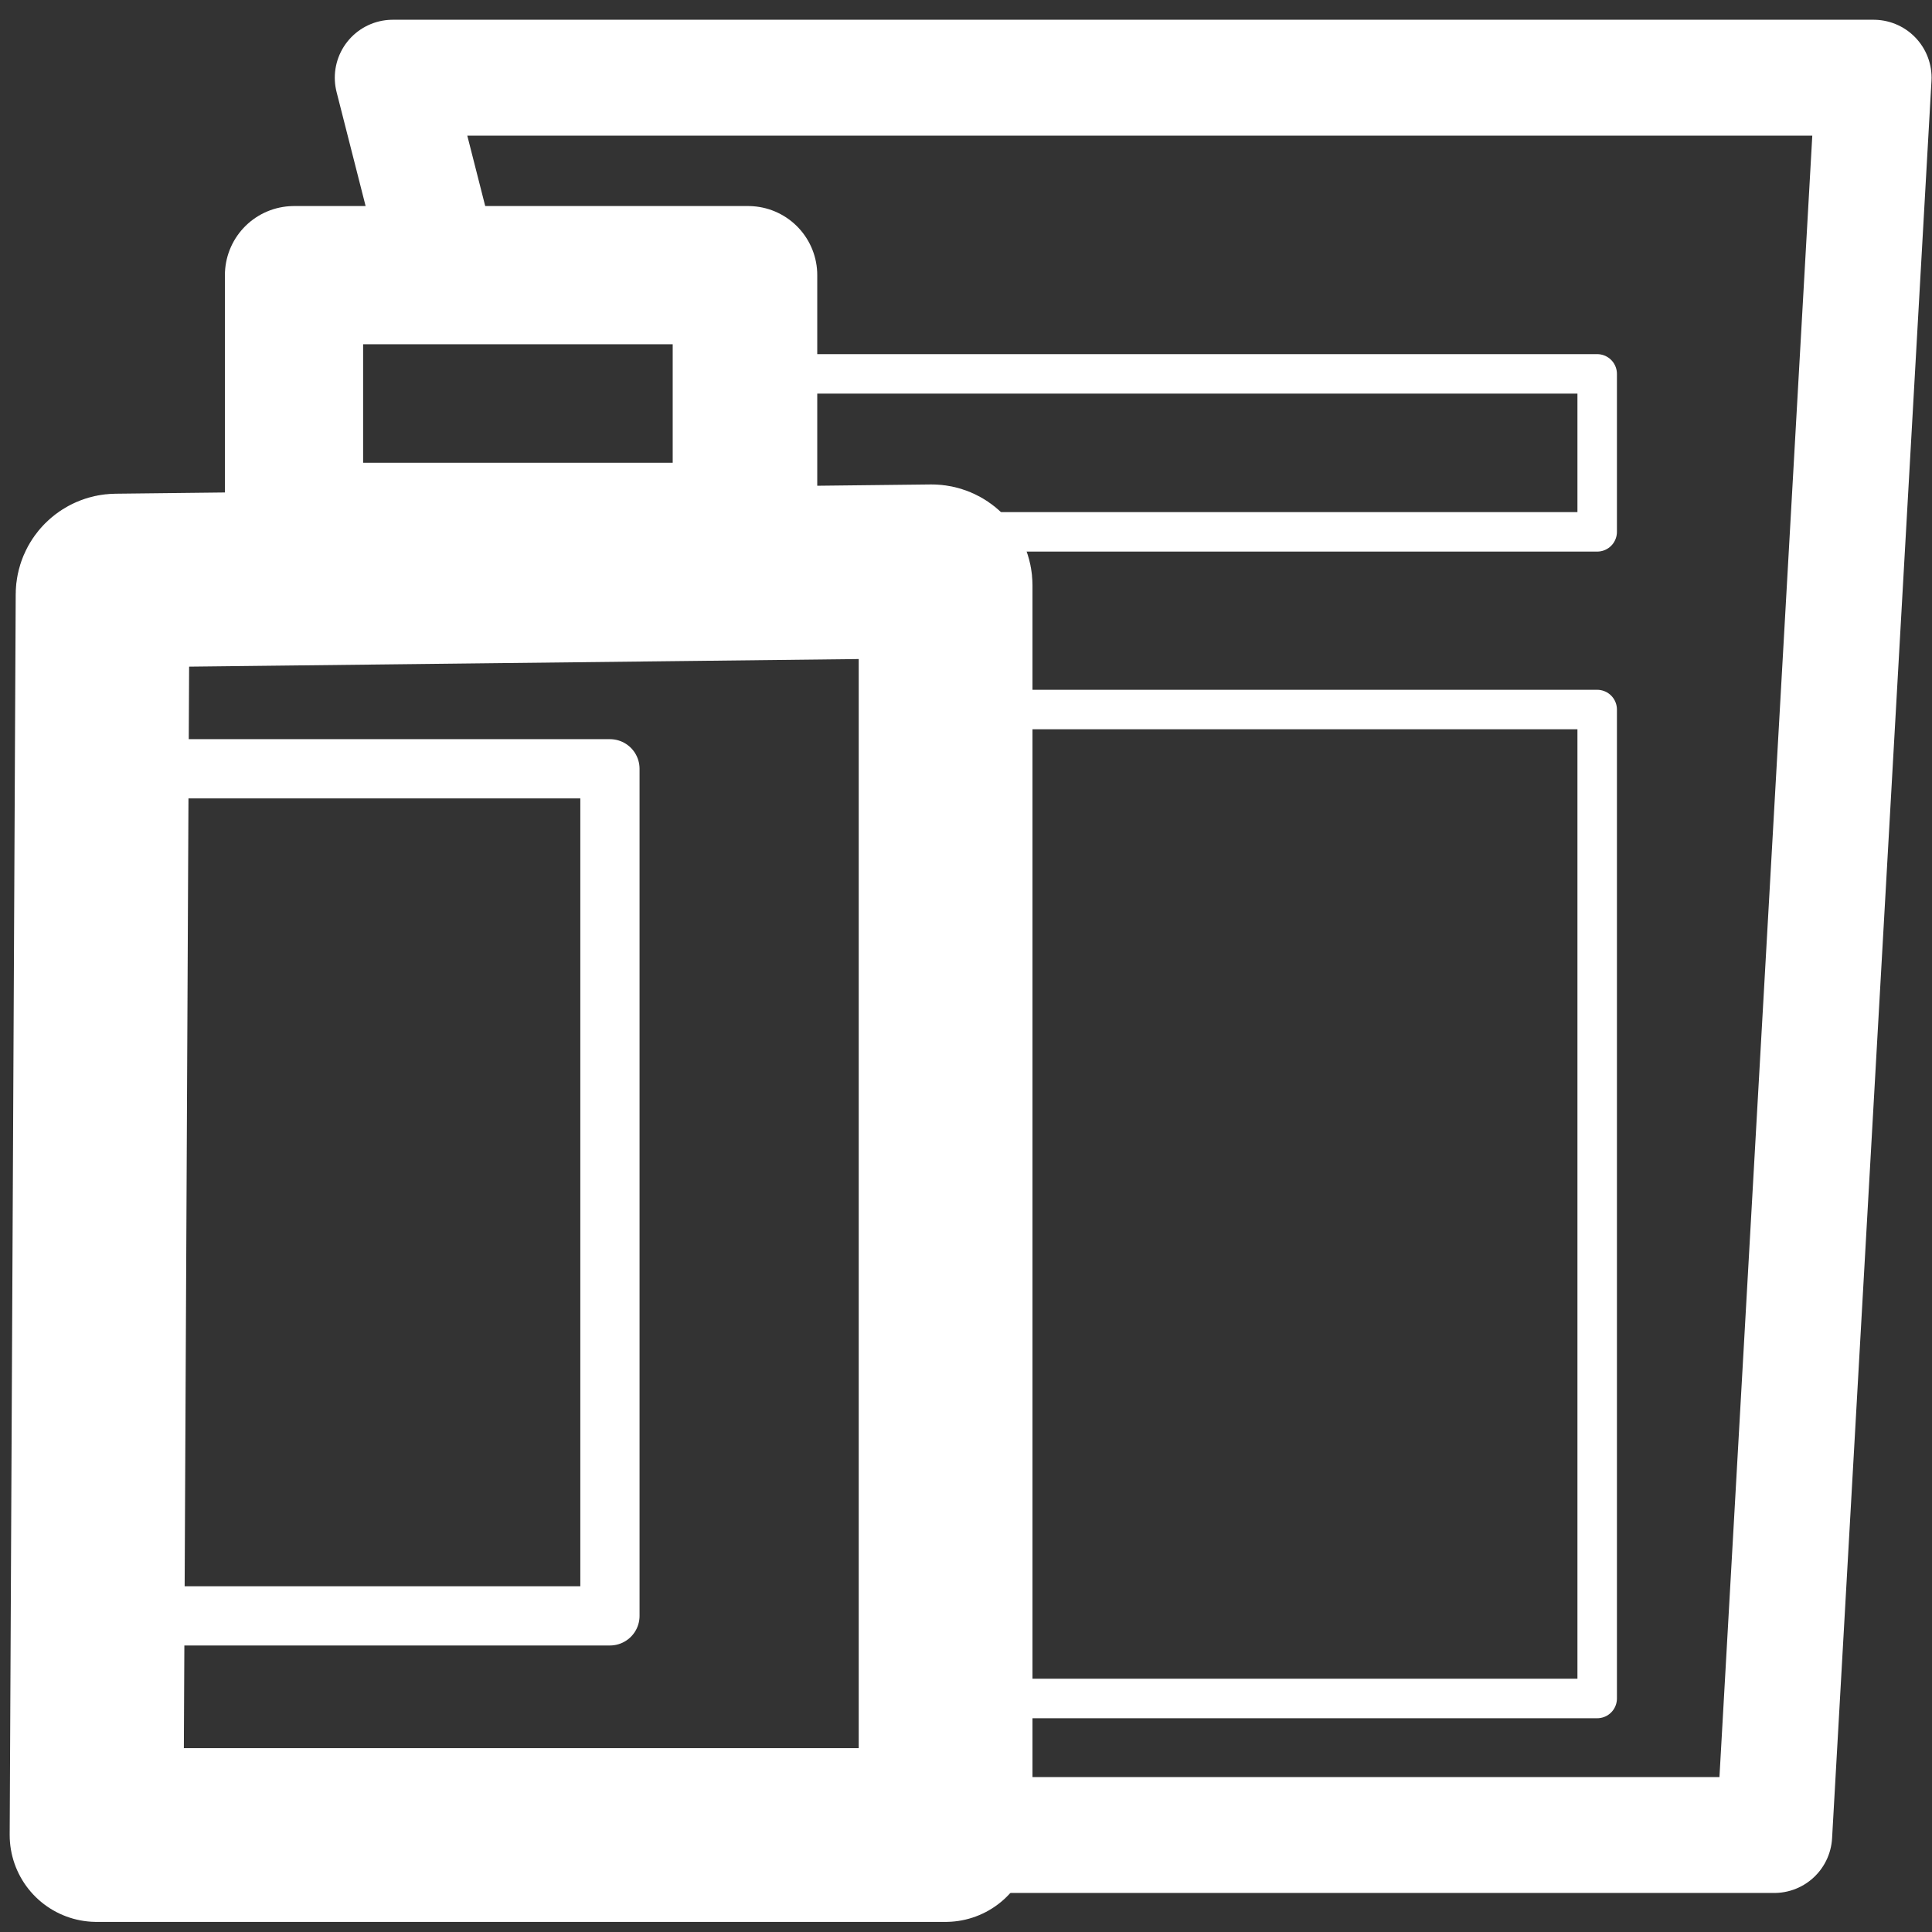 <?xml version="1.0" encoding="UTF-8" standalone="no"?> <svg xmlns="http://www.w3.org/2000/svg" xmlns:xlink="http://www.w3.org/1999/xlink" xmlns:serif="http://www.serif.com/" width="100%" height="100%" viewBox="0 0 100 100" version="1.1" xml:space="preserve" style="fill-rule:evenodd;clip-rule:evenodd;stroke-linecap:round;stroke-linejoin:round;"><rect x="0" y="0" width="100" height="100" fill="#333333" stroke="none"/> <g id="Каталог" transform="matrix(1.022,0,0,1.022,-2.156,0.956)"> <path id="tSvgd96e004fe4" d="M7.305,29.17C7.307,28.788 7.62,28.473 8.002,28.469L49.285,28C49.288,28 49.29,28 49.293,28C49.681,28 50,28.319 50,28.707L50,92L7,92L7.305,29.17Z" style="fill:none;fill-rule:nonzero;stroke:white;stroke-width:8.8px;"></path> <rect id="tSvg6f8aa807a2" x="17" y="13" width="23" height="13" style="fill:none;fill-rule:nonzero;stroke:white;stroke-width:7px;stroke-linecap:butt;"></rect> <rect id="tSvg329d45b2af" x="8" y="38" width="25" height="42.901" style="fill:none;fill-rule:nonzero;stroke:white;stroke-width:3px;stroke-linecap:butt;stroke-linejoin:miter;"></rect> <path id="tSvg6b098932a7" d="M22,3L97,3L91.966,92L50.188,92L49.685,28.077L39.114,28.077L39.114,12.818L24.5,12.818L22,3Z" style="fill:none;fill-rule:nonzero;stroke:white;stroke-width:5.87px;"></path> <rect id="tSvg165868c59b" x="41" y="18" width="42" height="8" style="fill:none;fill-rule:nonzero;stroke:white;stroke-width:2px;stroke-linecap:butt;stroke-linejoin:miter;"></rect> <rect id="tSvg193afdf4742" x="49" y="35" width="34" height="50.086" style="fill:none;fill-rule:nonzero;stroke:white;stroke-width:2px;stroke-linecap:butt;stroke-linejoin:miter;"></rect> </g> </svg> 